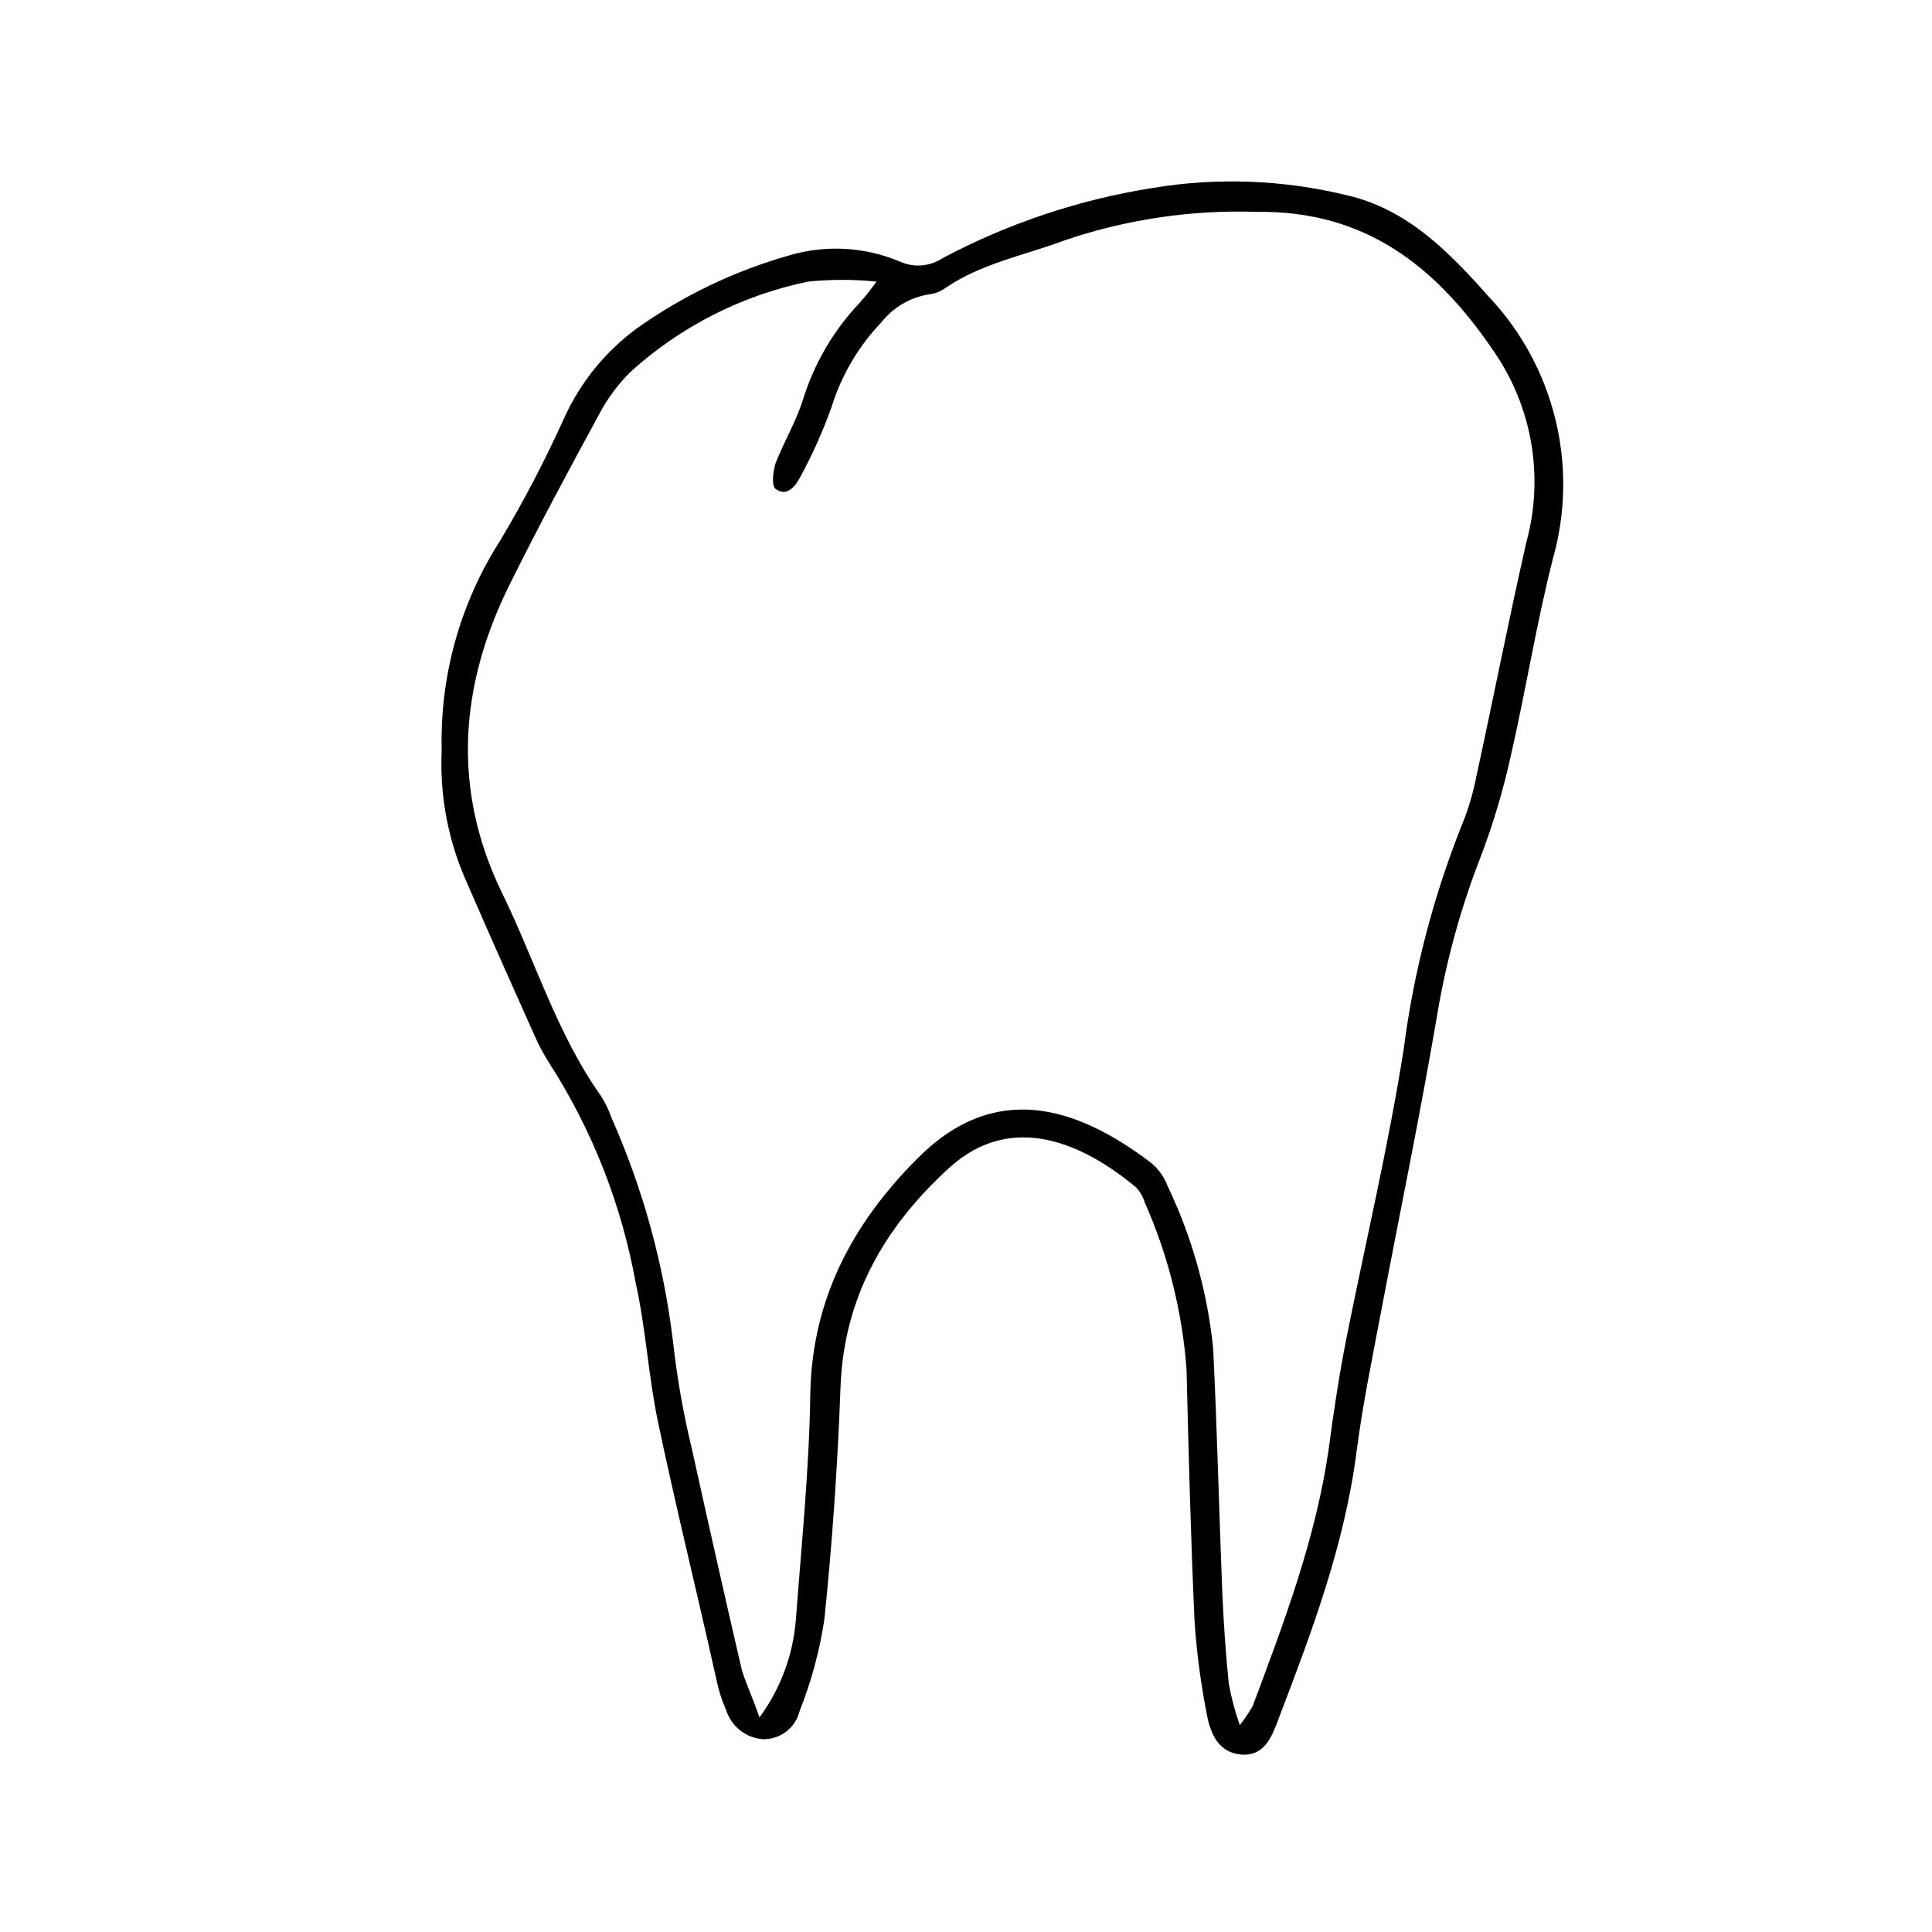 <?xml version="1.0" encoding="UTF-8"?>
<!-- Uploaded to: SVG Repo, www.svgrepo.com, Generator: SVG Repo Mixer Tools -->
<svg fill="#000000" width="800px" height="800px" version="1.1" viewBox="144 144 512 512" xmlns="http://www.w3.org/2000/svg">
 <path d="m261.05 342.77c-0.484-19.742 4.973-39.172 15.668-55.773 6.215-10.438 11.832-21.219 16.828-32.293 4.293-9.434 10.938-17.605 19.297-23.73 12.238-8.676 25.871-15.199 40.305-19.293 9.688-2.867 20.07-2.281 29.371 1.66 3.691 1.656 7.977 1.293 11.336-0.957 17.414-9.242 36.246-15.523 55.723-18.59 17.016-2.812 34.426-2.16 51.188 1.914 16.172 3.629 27.258 15.113 37.586 26.703h-0.004c17.629 18.562 24.156 45.047 17.18 69.676-4.383 17.23-7.152 34.812-11.133 52.145-2.004 9.137-4.68 18.113-8.012 26.852-5.215 13.379-9.047 27.258-11.438 41.414-4.535 26.754-10.078 53.352-15.113 80.004-2.266 11.941-4.734 23.879-6.297 35.973-3.223 25.191-12.043 48.367-20.957 71.691-1.613 4.281-3.629 9.27-9.574 8.816-5.945-0.453-8.211-5.391-9.117-10.379v0.004c-1.668-8.316-2.777-16.73-3.328-25.191-1.008-22.168-1.562-44.336-2.117-66.504h0.004c-1.125-15.289-4.875-30.27-11.086-44.285-0.441-1.492-1.238-2.856-2.316-3.981-13.453-11.234-32.695-20.555-49.625-5.039-16.93 15.516-27.762 34.059-28.668 57.887-0.754 20.555-2.168 41.16-4.281 61.617v0.004c-1.246 8.316-3.445 16.465-6.551 24.281-1.062 4.461-5.086 7.586-9.672 7.508-4.508-0.297-8.383-3.309-9.773-7.609-1.137-2.555-1.996-5.223-2.57-7.957-5.039-22.824-10.73-45.594-15.516-68.469-2.57-12.191-3.223-24.789-5.945-36.98-3.727-20.633-11.461-40.336-22.773-57.988-1.523-2.359-2.856-4.836-3.981-7.406-5.996-13.402-11.992-26.801-17.836-40.305-5.043-11.102-7.371-23.238-6.801-35.418zm84.238 256.34c5.539-7.539 8.871-16.473 9.621-25.797 1.512-20.152 3.527-39.852 3.828-59.801 0.402-25.191 11.285-45.344 28.215-62.32 20.605-20.957 42.422-14.008 62.07 0.957 1.941 1.586 3.434 3.652 4.332 5.992 6.5 13.57 10.609 28.16 12.141 43.129 1.059 21.512 1.562 43.074 2.418 64.59 0.352 8.113 0.906 16.223 1.715 24.285v-0.004c0.684 3.746 1.664 7.438 2.922 11.031 1.27-1.586 2.414-3.273 3.426-5.035 8.312-22.219 16.727-44.387 20.152-68.164 1.309-10.078 2.82-19.801 4.734-29.574 5.039-25.191 11.082-50.684 15.113-76.227h0.004c2.633-20.492 7.848-40.57 15.516-59.754 1.652-4.051 2.902-8.25 3.731-12.543 4.535-20.758 8.566-41.562 13.301-62.27v-0.004c4.68-17.234 1.547-35.66-8.566-50.379-15.113-22.27-33.754-37.484-63.027-37.082-17.102-0.551-34.16 1.961-50.379 7.406-10.781 4.082-22.32 6.144-32.043 12.797-1.273 0.926-2.769 1.5-4.332 1.664-4.981 0.805-9.473 3.449-12.598 7.406-6.074 6.348-10.594 14.023-13.199 22.418-2.289 6.441-5.086 12.691-8.363 18.691-1.211 2.316-3.527 5.34-6.551 2.973-1.059-0.855-0.555-4.535 0-6.551 2.215-5.793 5.543-11.234 7.356-17.129 2.996-9.613 8.168-18.406 15.117-25.695 1.539-1.75 2.984-3.586 4.332-5.488-6.031-0.617-12.109-0.617-18.137 0-17.539 3.637-33.785 11.898-47.059 23.93-3.348 3.332-6.168 7.152-8.359 11.336-8.062 14.812-16.02 29.676-23.527 44.738-13.453 26.953-15.516 54.562-2.117 82.07 8.766 17.887 14.508 37.281 26.199 53.758h-0.004c1.176 1.824 2.121 3.789 2.824 5.844 8.352 18.859 13.836 38.863 16.273 59.348 1.078 9.602 2.762 19.125 5.035 28.516 4.301 19.516 8.699 38.996 13.199 58.441 1.16 3.629 2.773 7.152 4.688 12.496z"/>
</svg>